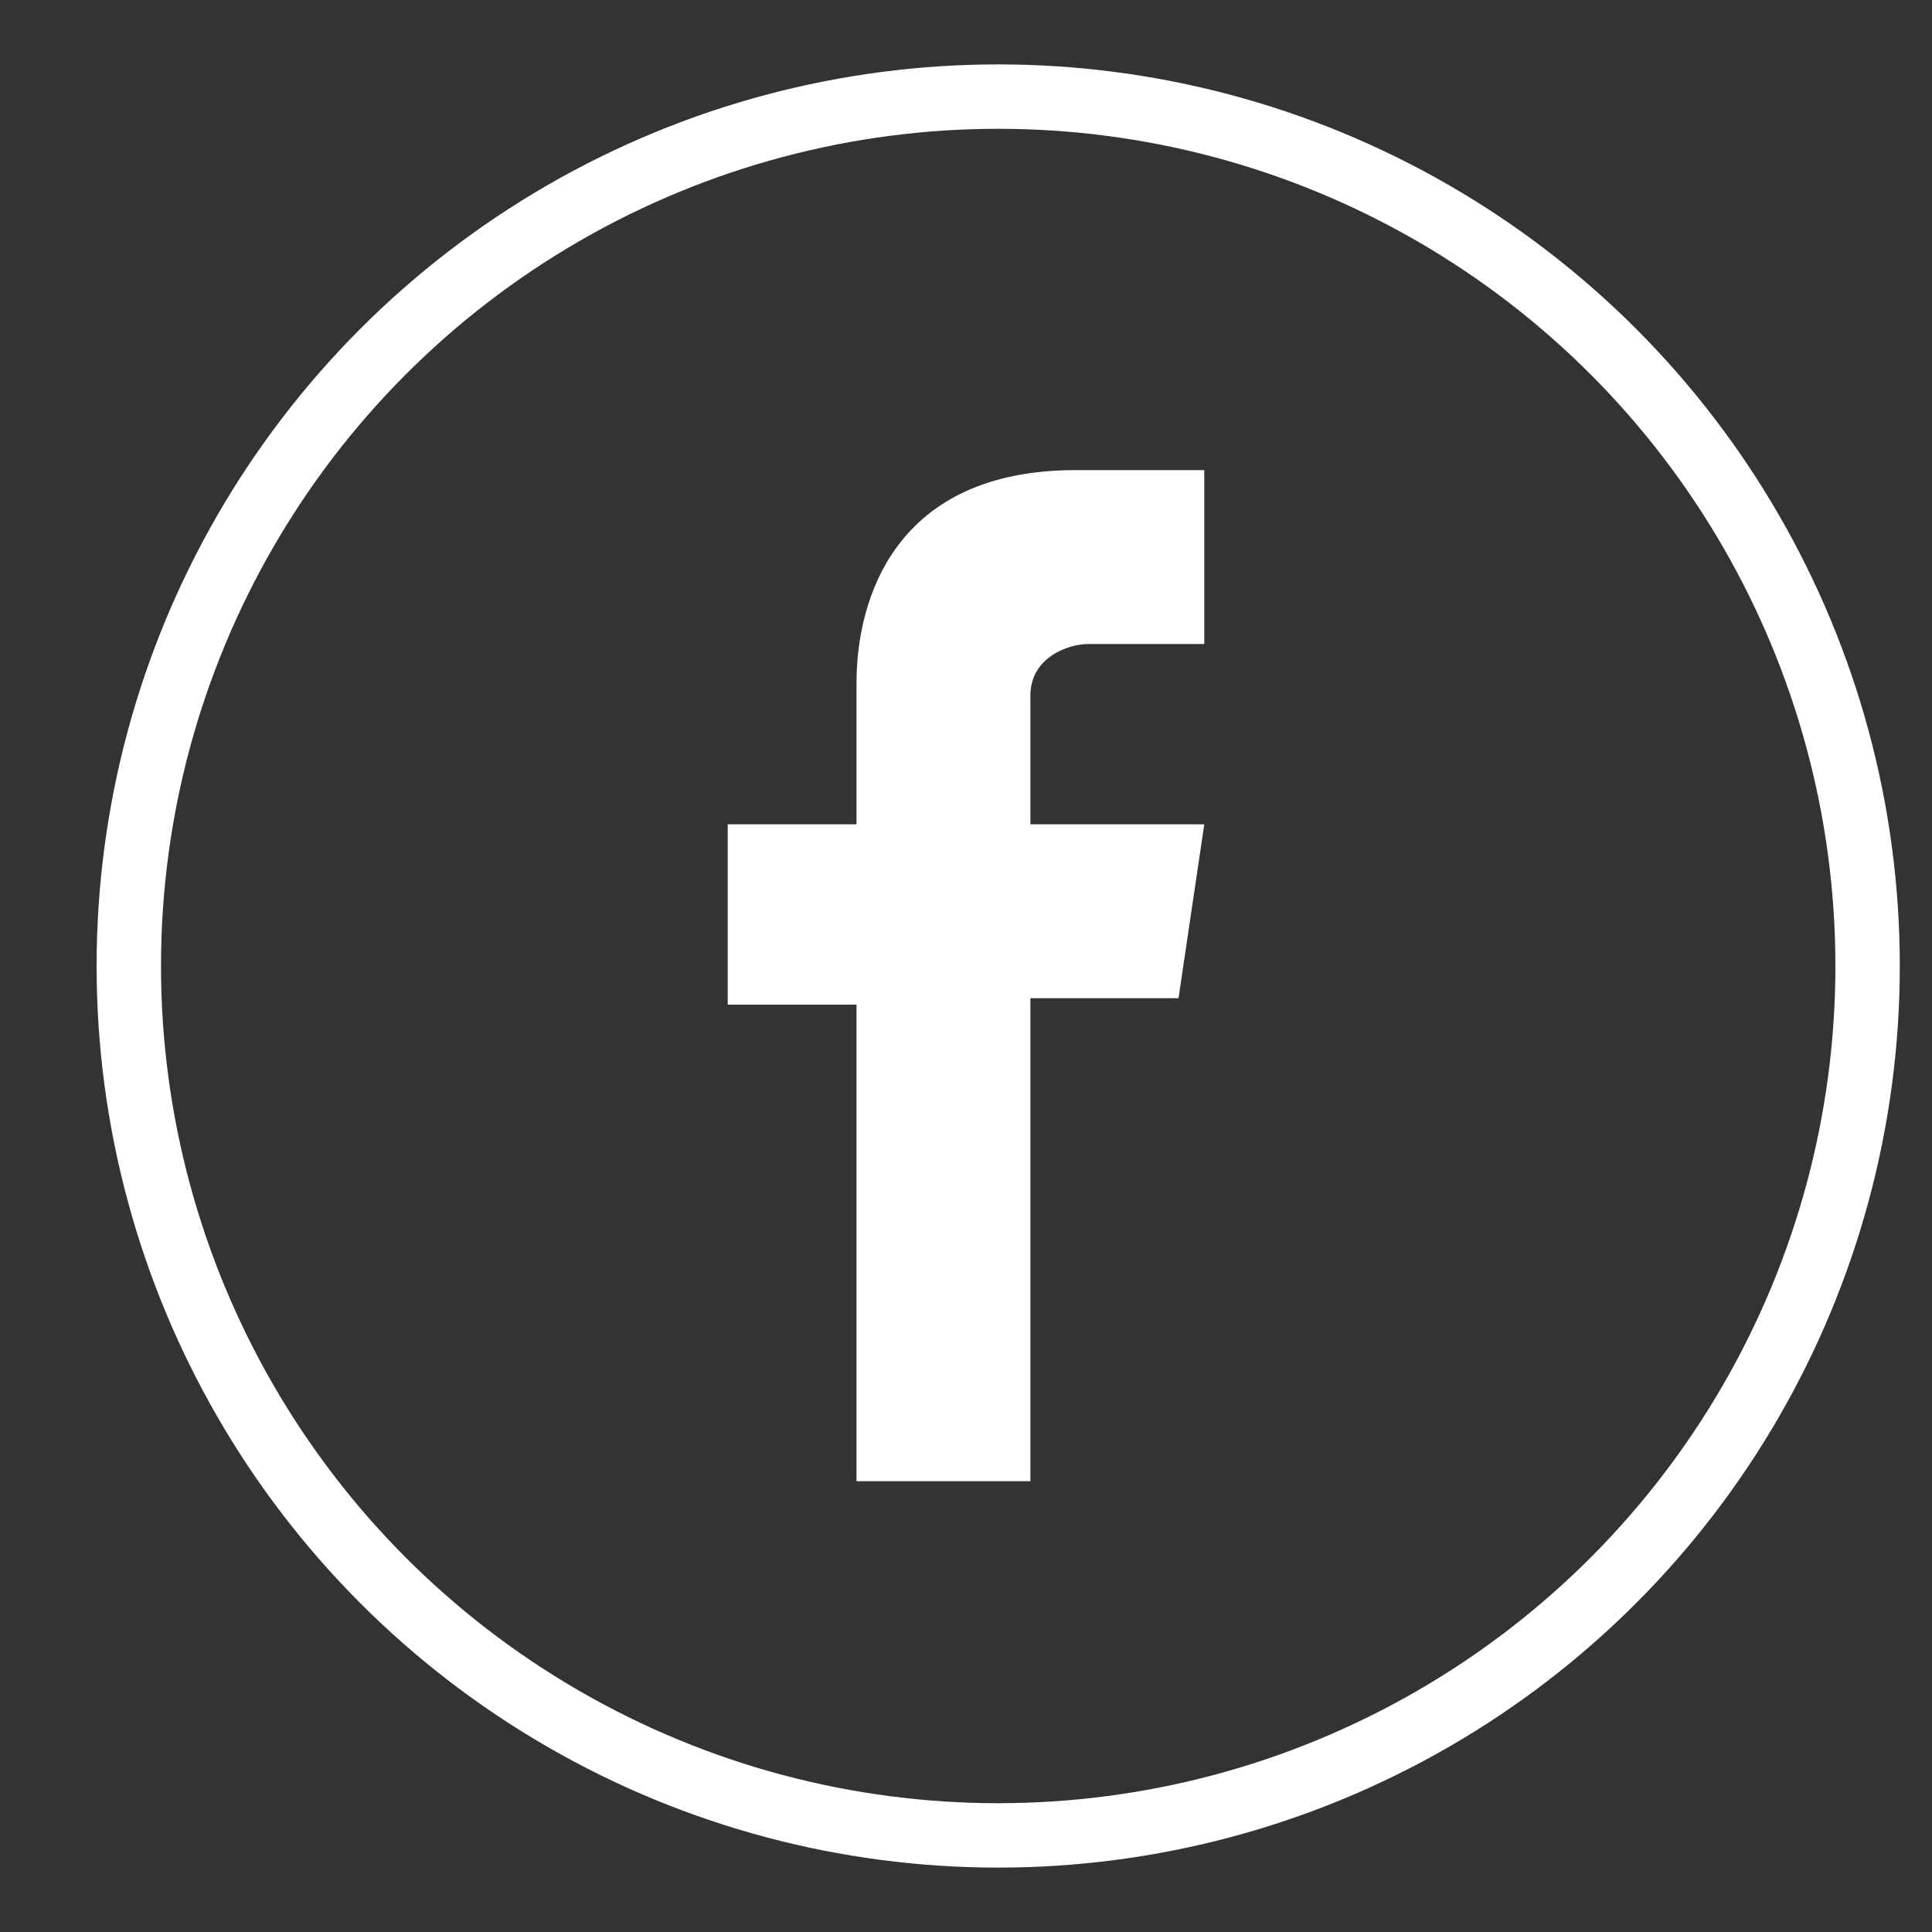 <?xml version="1.0" encoding="utf-8"?>
<!-- Generator: Adobe Illustrator 21.1.0, SVG Export Plug-In . SVG Version: 6.00 Build 0)  -->
<svg version="1.1" xmlns="http://www.w3.org/2000/svg" xmlns:xlink="http://www.w3.org/1999/xlink" x="0px" y="0px"
	 viewBox="0 0 30 30" style="enable-background:new 0 0 30 30;" xml:space="preserve">
<rect x="0" y="0" width="30" height="30" fill="#333333" stroke="none"/>
<style type="text/css">
	.st0{fill:none;stroke:#ffffff;stroke-miterlimit:10;}
</style>
<g id="Слой_1">
	<circle class="st0" cx="15.5" cy="15" r="13.5"/>
</g>
<g id="Слой_2">
	<g>
		<path fill="#ffffff" d="M18.7,12.8H16v-2c0-0.6,0.6-0.8,0.9-0.8c0.3,0,1.8,0,1.8,0V7.3l-2,0c-2.8,0-3.4,2-3.4,3.3v2.2h-2v2.8h2V23H16v-7.5h2.3
			L18.7,12.8z"/>
	</g>
</g>
</svg>
